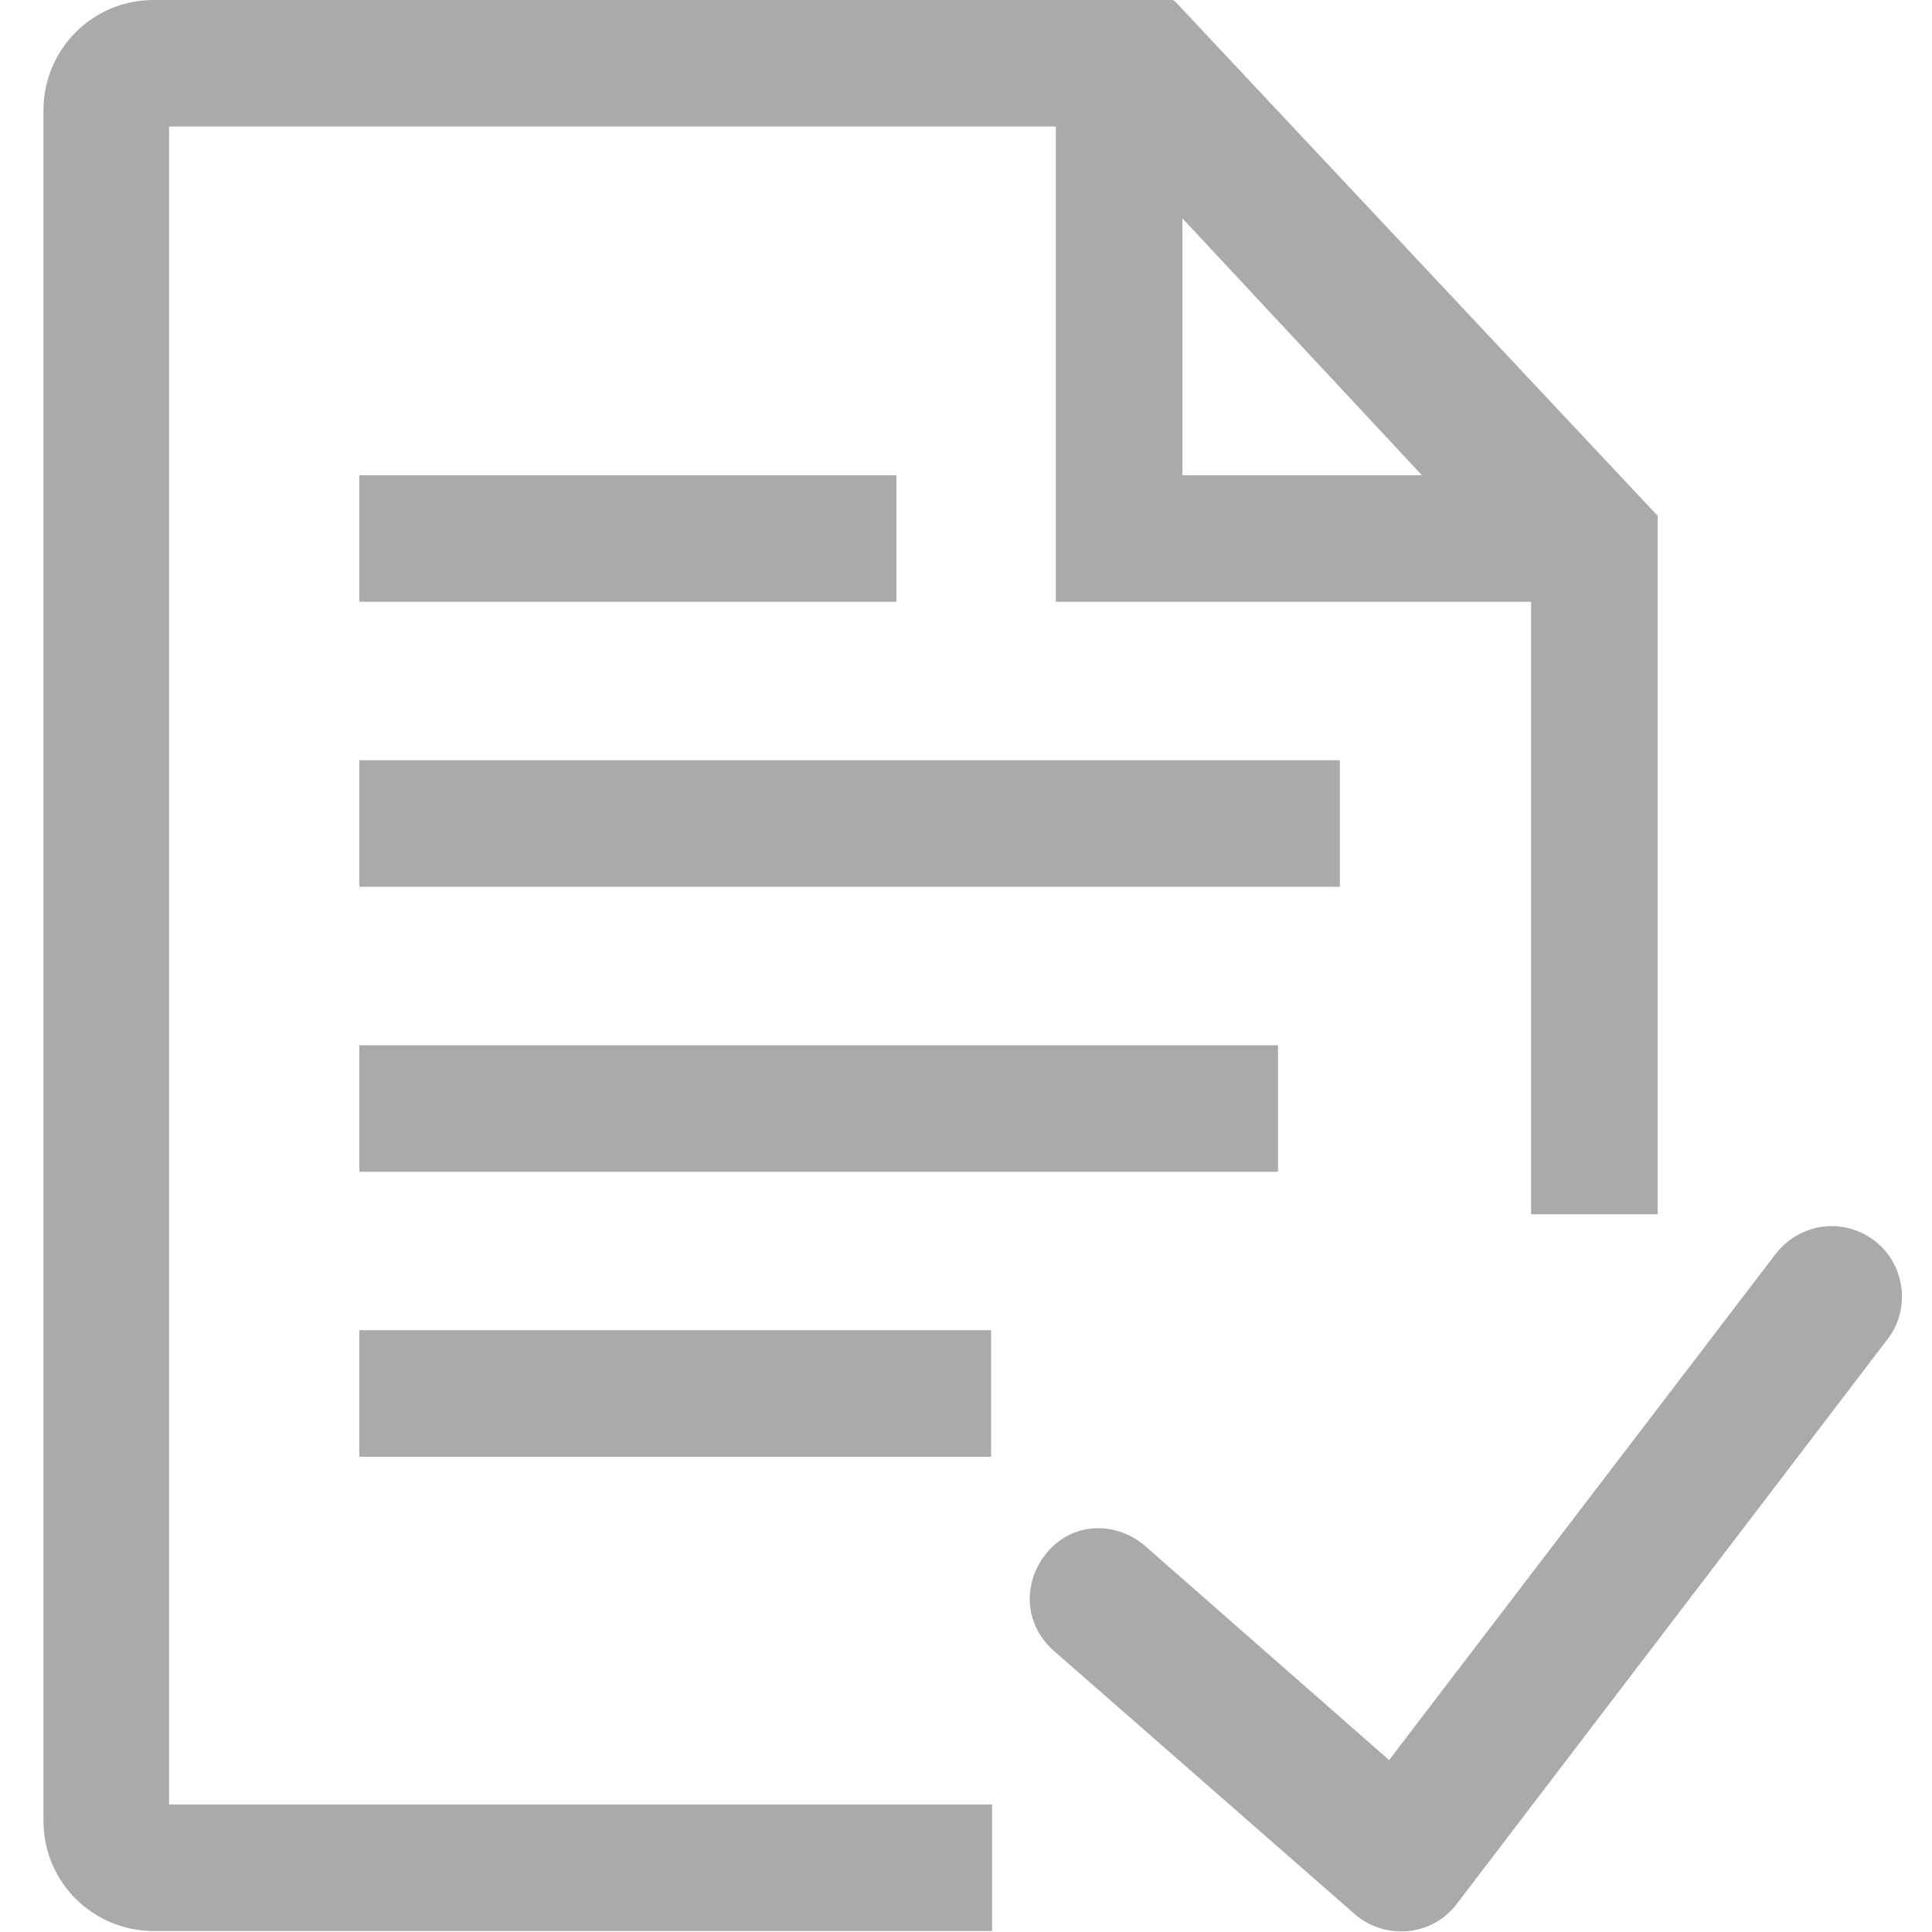 <?xml version="1.0" encoding="utf-8"?>
<!-- Generator: Adobe Illustrator 24.0.1, SVG Export Plug-In . SVG Version: 6.00 Build 0)  -->
<svg version="1.1" id="图层_1" xmlns="http://www.w3.org/2000/svg" xmlns:xlink="http://www.w3.org/1999/xlink" x="0px" y="0px"
	 viewBox="0 0 200 200" style="enable-background:new 0 0 200 200;" xml:space="preserve">
<style type="text/css">
	.st0{fill:#AAAAAA;}
</style>
<path class="st0" d="M138.8,78.7H37.2v13.1h101.5V78.7H138.8z M37.2,121.3h95.1v-13.1H37.2V121.3z M37.2,150.8h65.4v-13.1H37.2
	V150.8z M37.2,49.2v13.1h55.6V49.2H37.2z M17.5,13.1h91.8v49.2h49.2v63.4h13.1V53.4l-50-53.3L121.4,0H15.9C9.5,0,4.5,5.2,4.5,11.4
	v177.1c0,6.4,5.2,11.4,11.4,11.4h86.8v-13.1H17.5V13.1z M122.4,49.2V22.6l24.8,26.6L122.4,49.2L122.4,49.2z M194,128.4
	c-3.2-2.4-7.6-1.8-10.1,1.3l-40.1,52.5L118.5,160c-3.1-2.6-7.5-2.4-10.1,0.7s-2.4,7.5,0.7,10.2l31.2,27.3c3.2,2.7,8,2.2,10.5-1.1
	l44.7-58.6C197.8,135.4,197.2,130.8,194,128.4L194,128.4L194,128.4z"/>
</svg>
